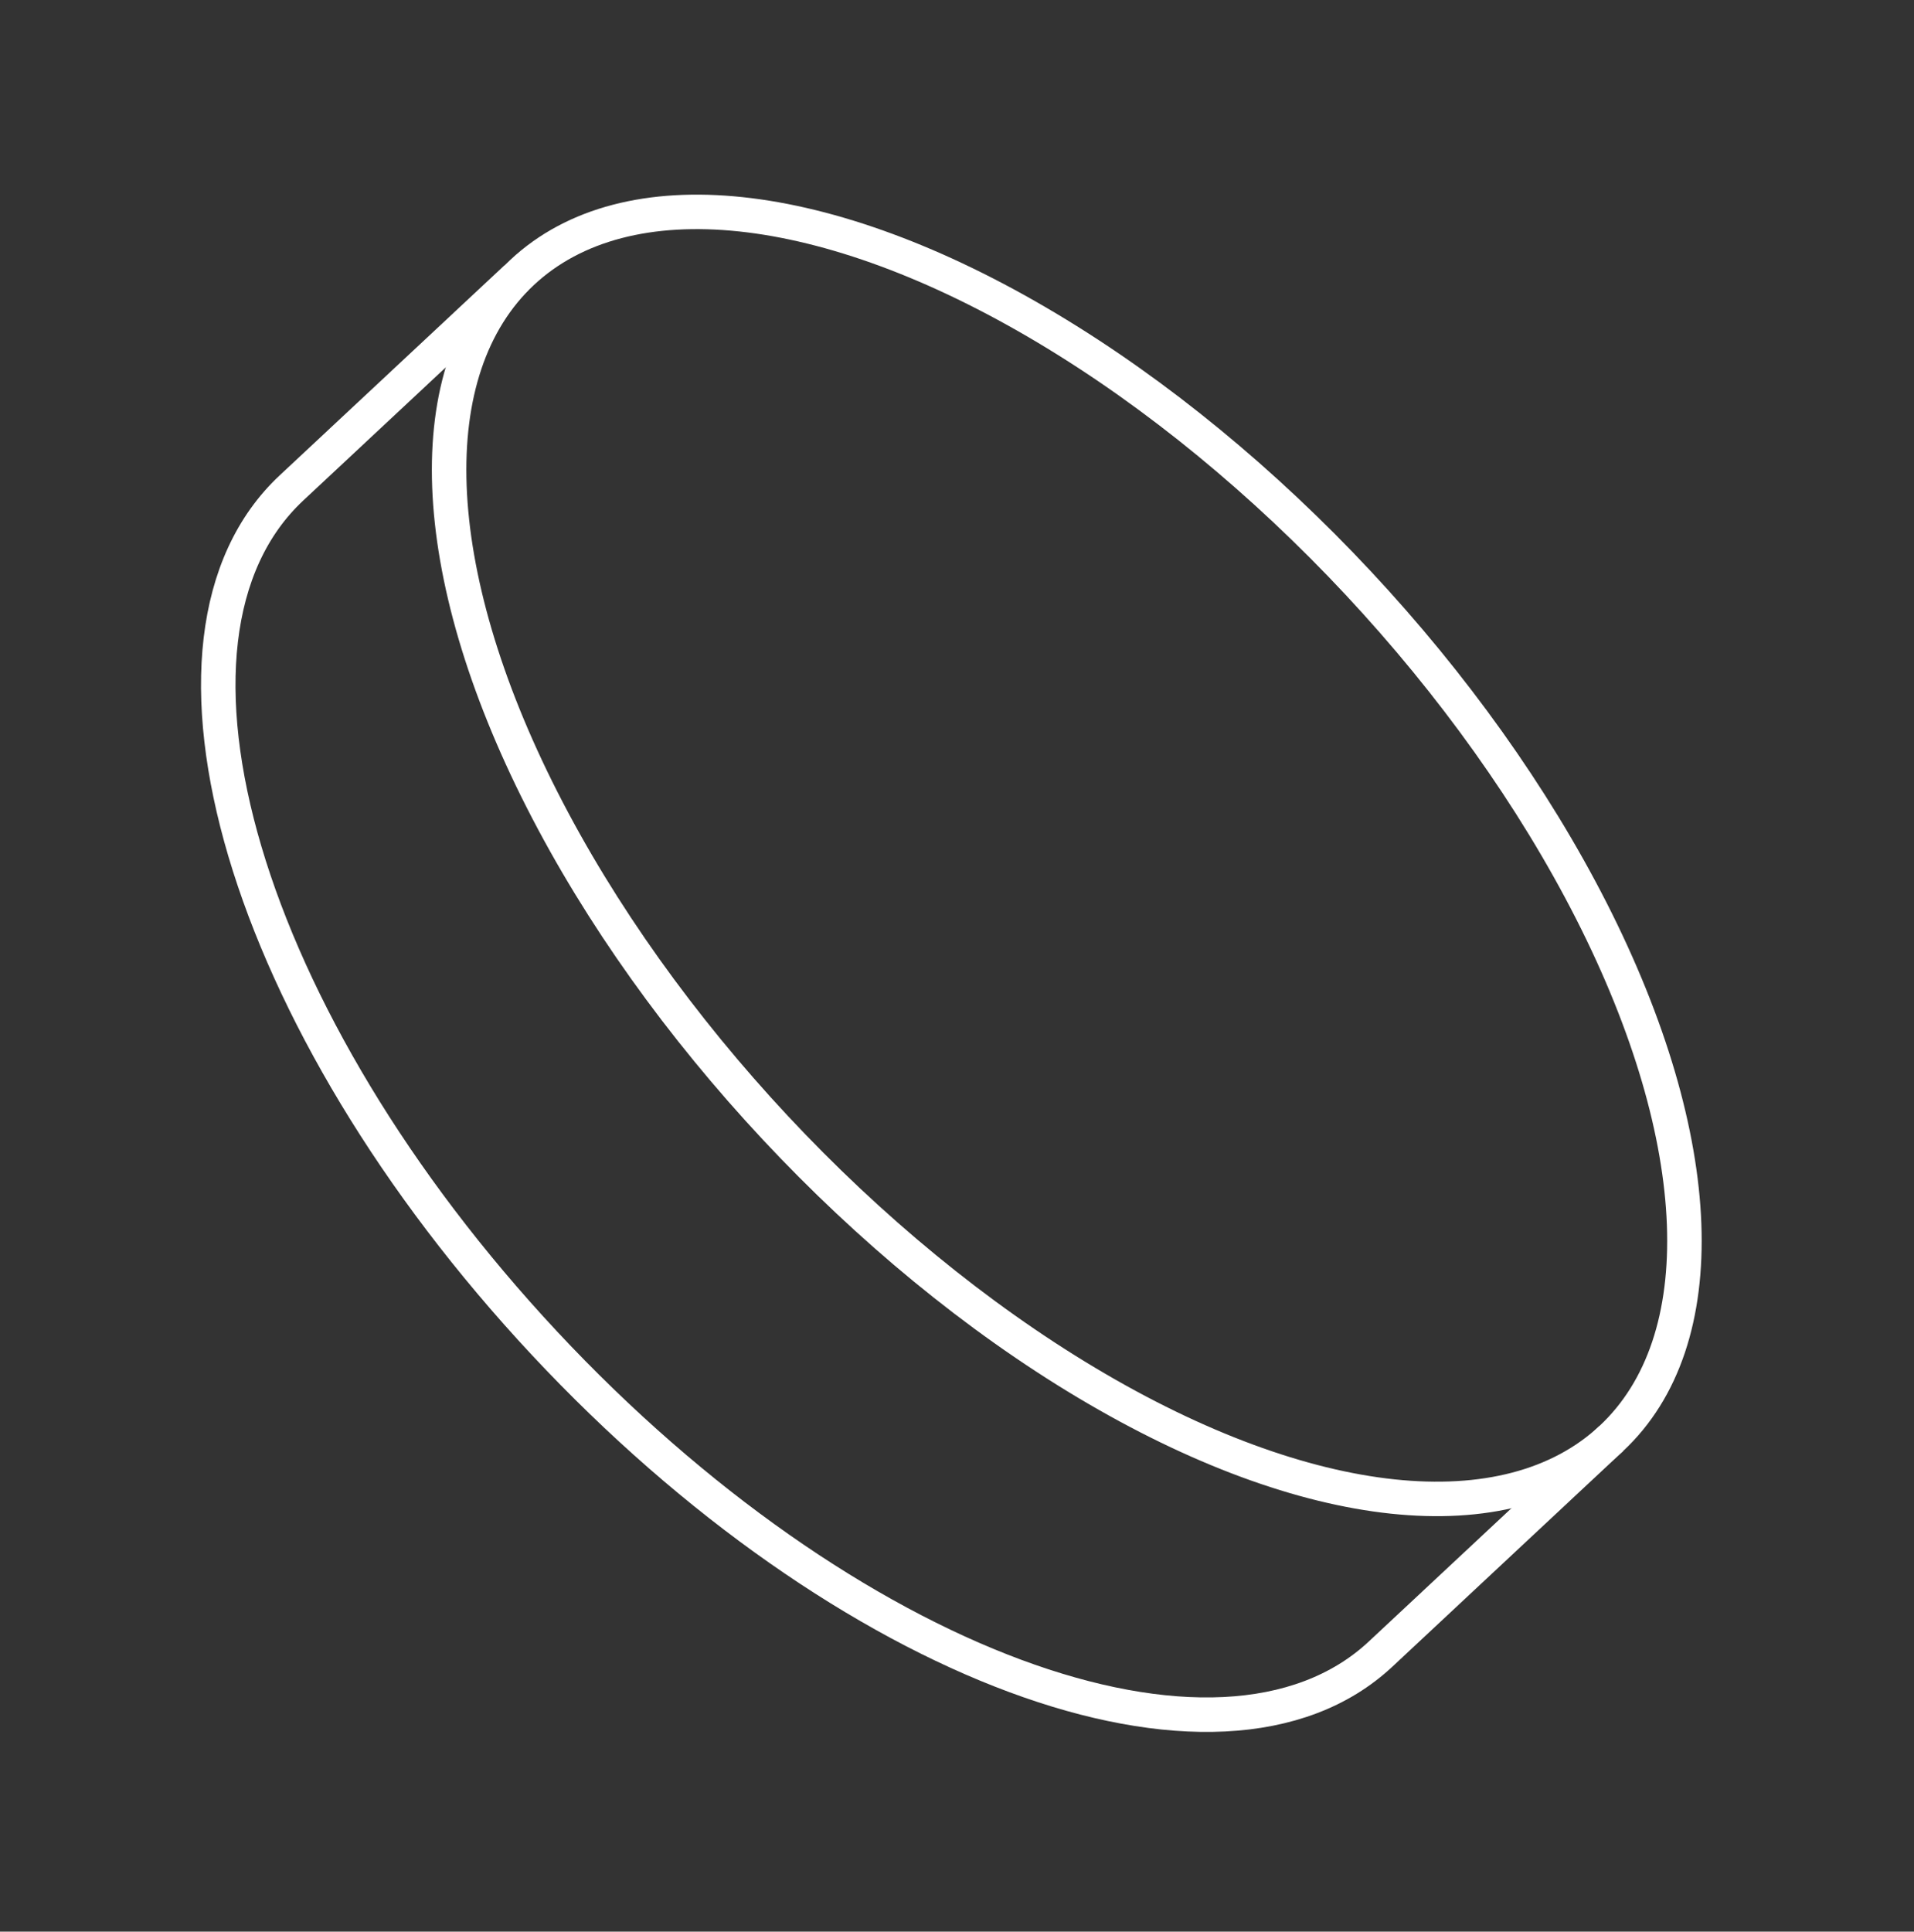 <?xml version="1.0" encoding="UTF-8"?> <svg xmlns="http://www.w3.org/2000/svg" width="111" height="112" viewBox="0 0 111 112" fill="none"><rect x="0" y="0" width="111" height="112" fill="#333333" stroke="none"/><ellipse cx="61.866" cy="49.598" rx="46.263" ry="23.132" transform="rotate(46.949 61.866 49.598)" stroke="white" stroke-width="2"></ellipse><path d="M93.449 83.404L80.067 95.906C70.731 104.627 49.024 96.561 31.582 77.89C14.14 59.219 7.568 37.013 16.903 28.292L29.933 16.12" stroke="white" stroke-width="2"></path></svg> 